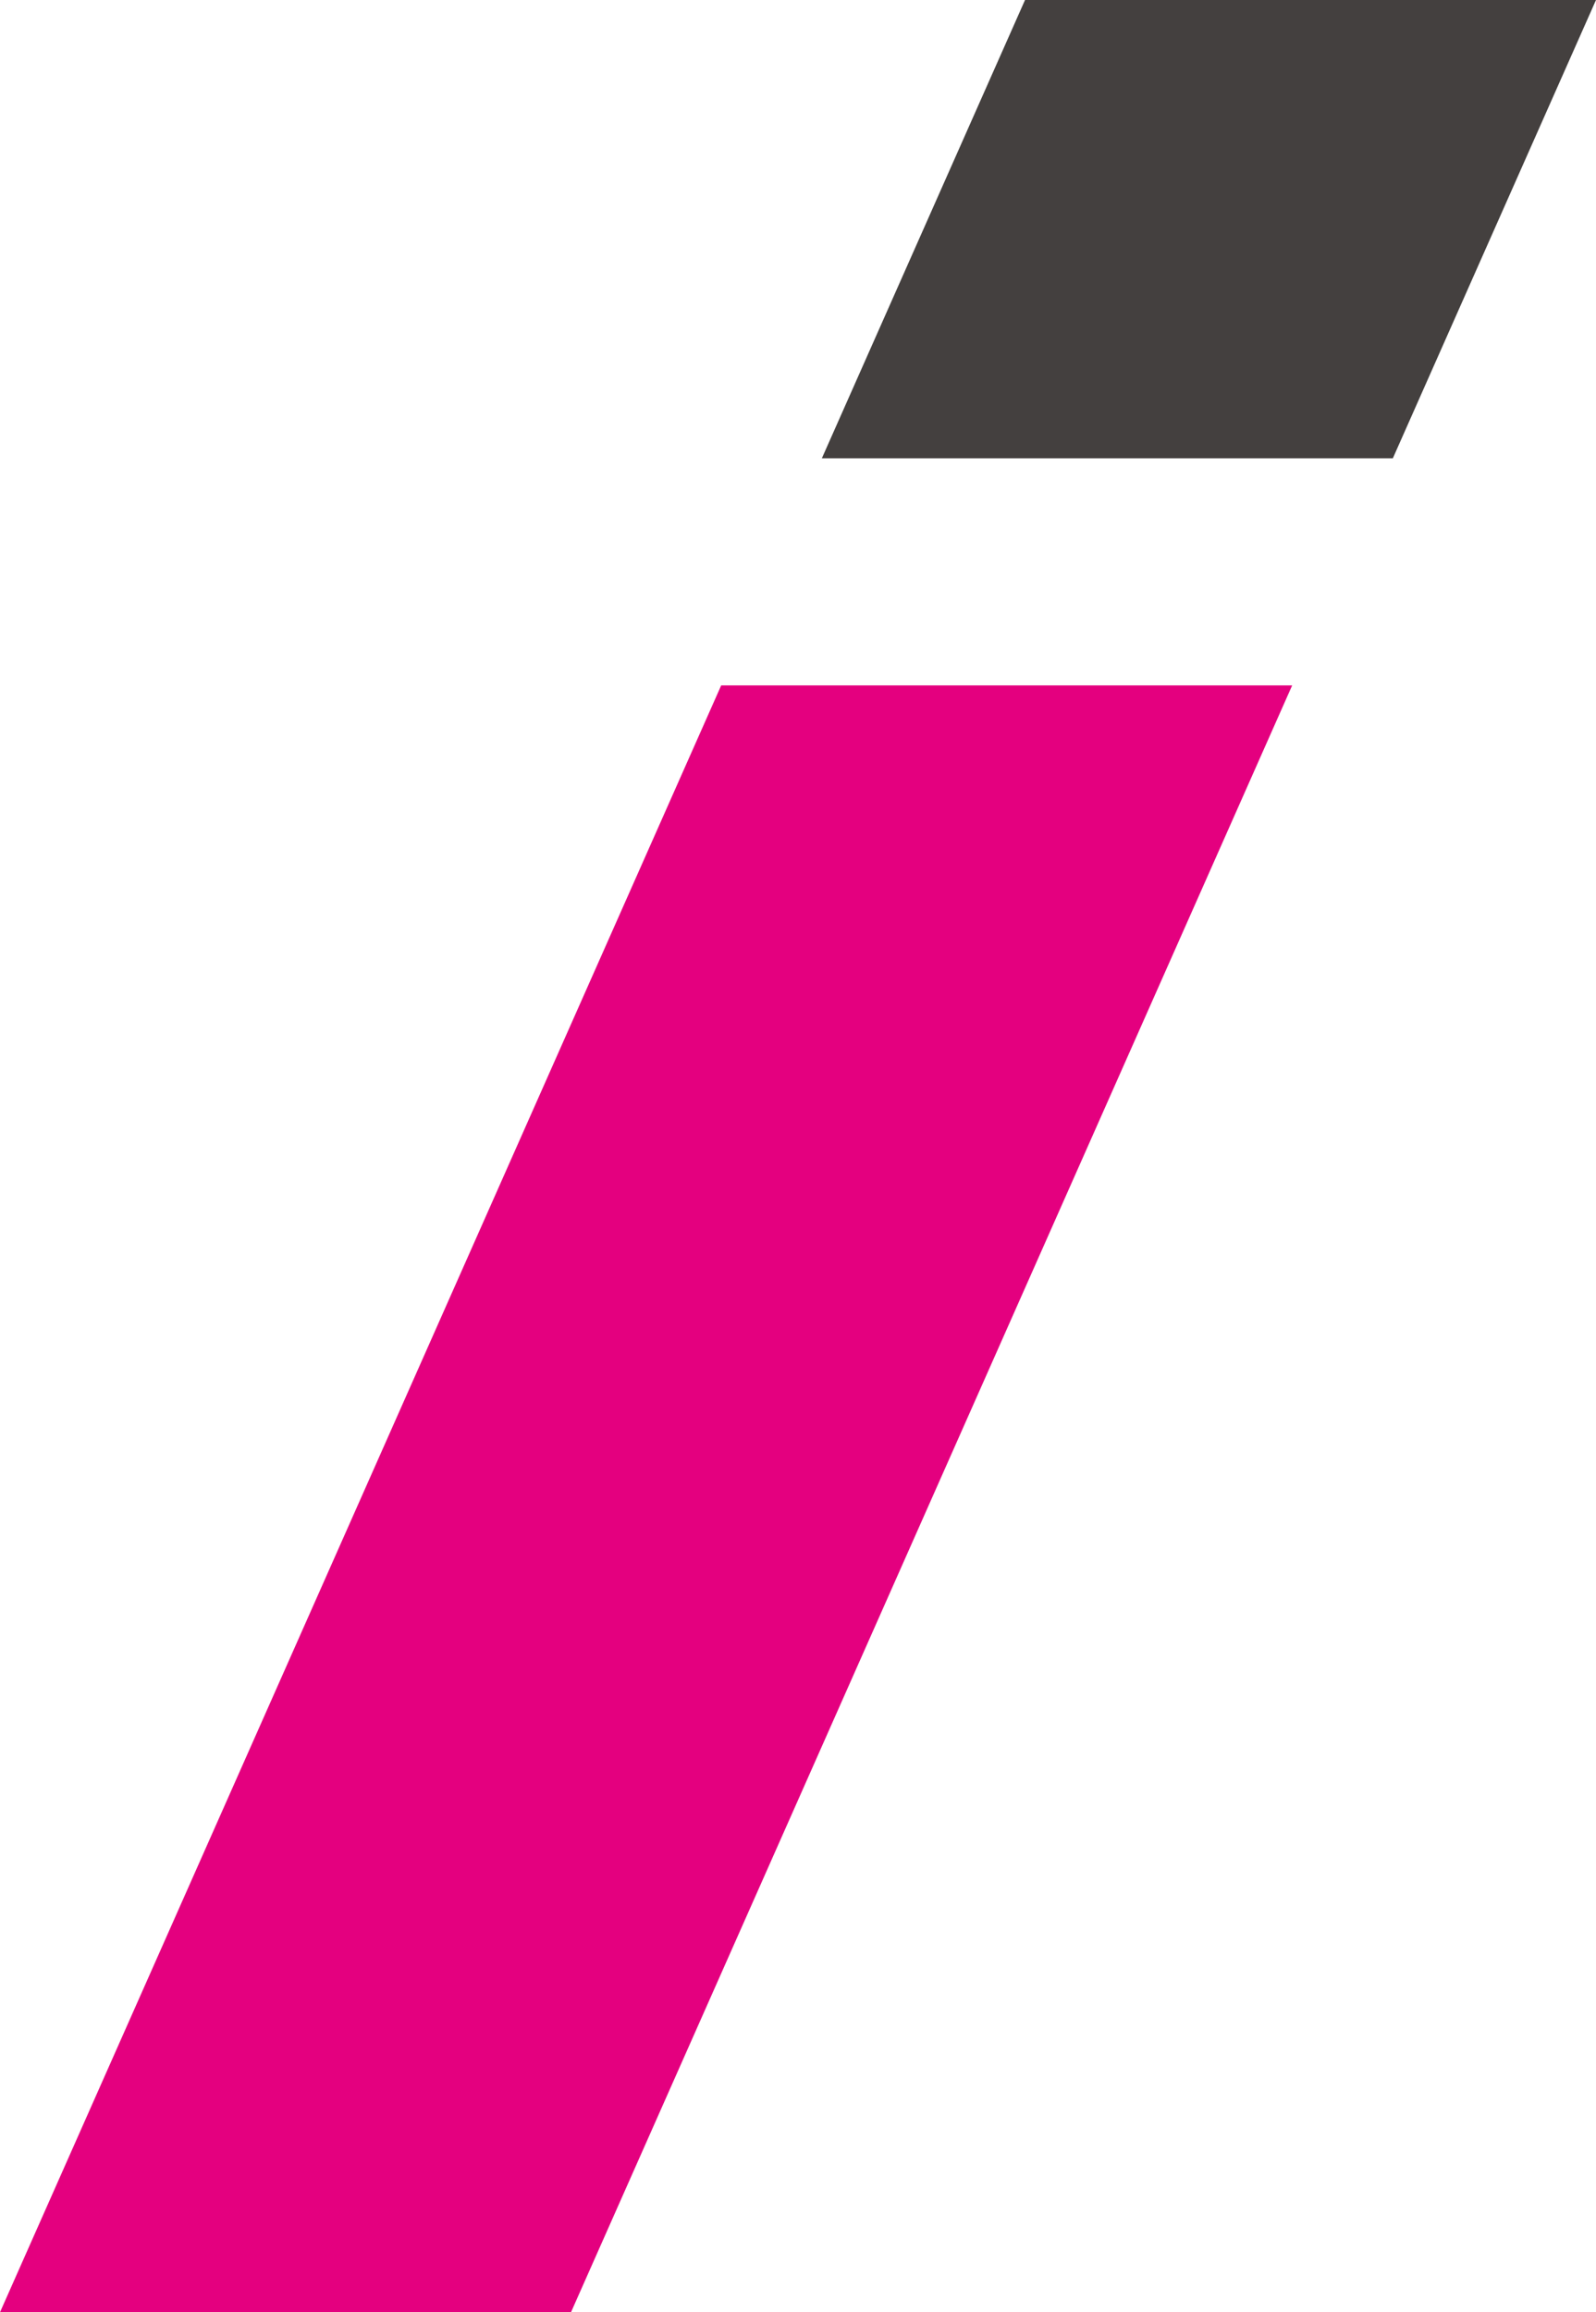 <svg id="グループ_385" data-name="グループ 385" xmlns="http://www.w3.org/2000/svg" width="90.195" height="130.583" viewBox="0 0 90.195 130.583">
  <path id="パス_169" data-name="パス 169" d="M68.151,0,56.669,25.883H88.937L100.419,0Z" transform="translate(-10.224)" fill="#44403f"/>
  <path id="パス_170" data-name="パス 170" d="M40.756,47.228,0,139.1H32.269L73.024,47.228Z" transform="translate(0 -8.52)" fill="#e4007f"/>
</svg>
